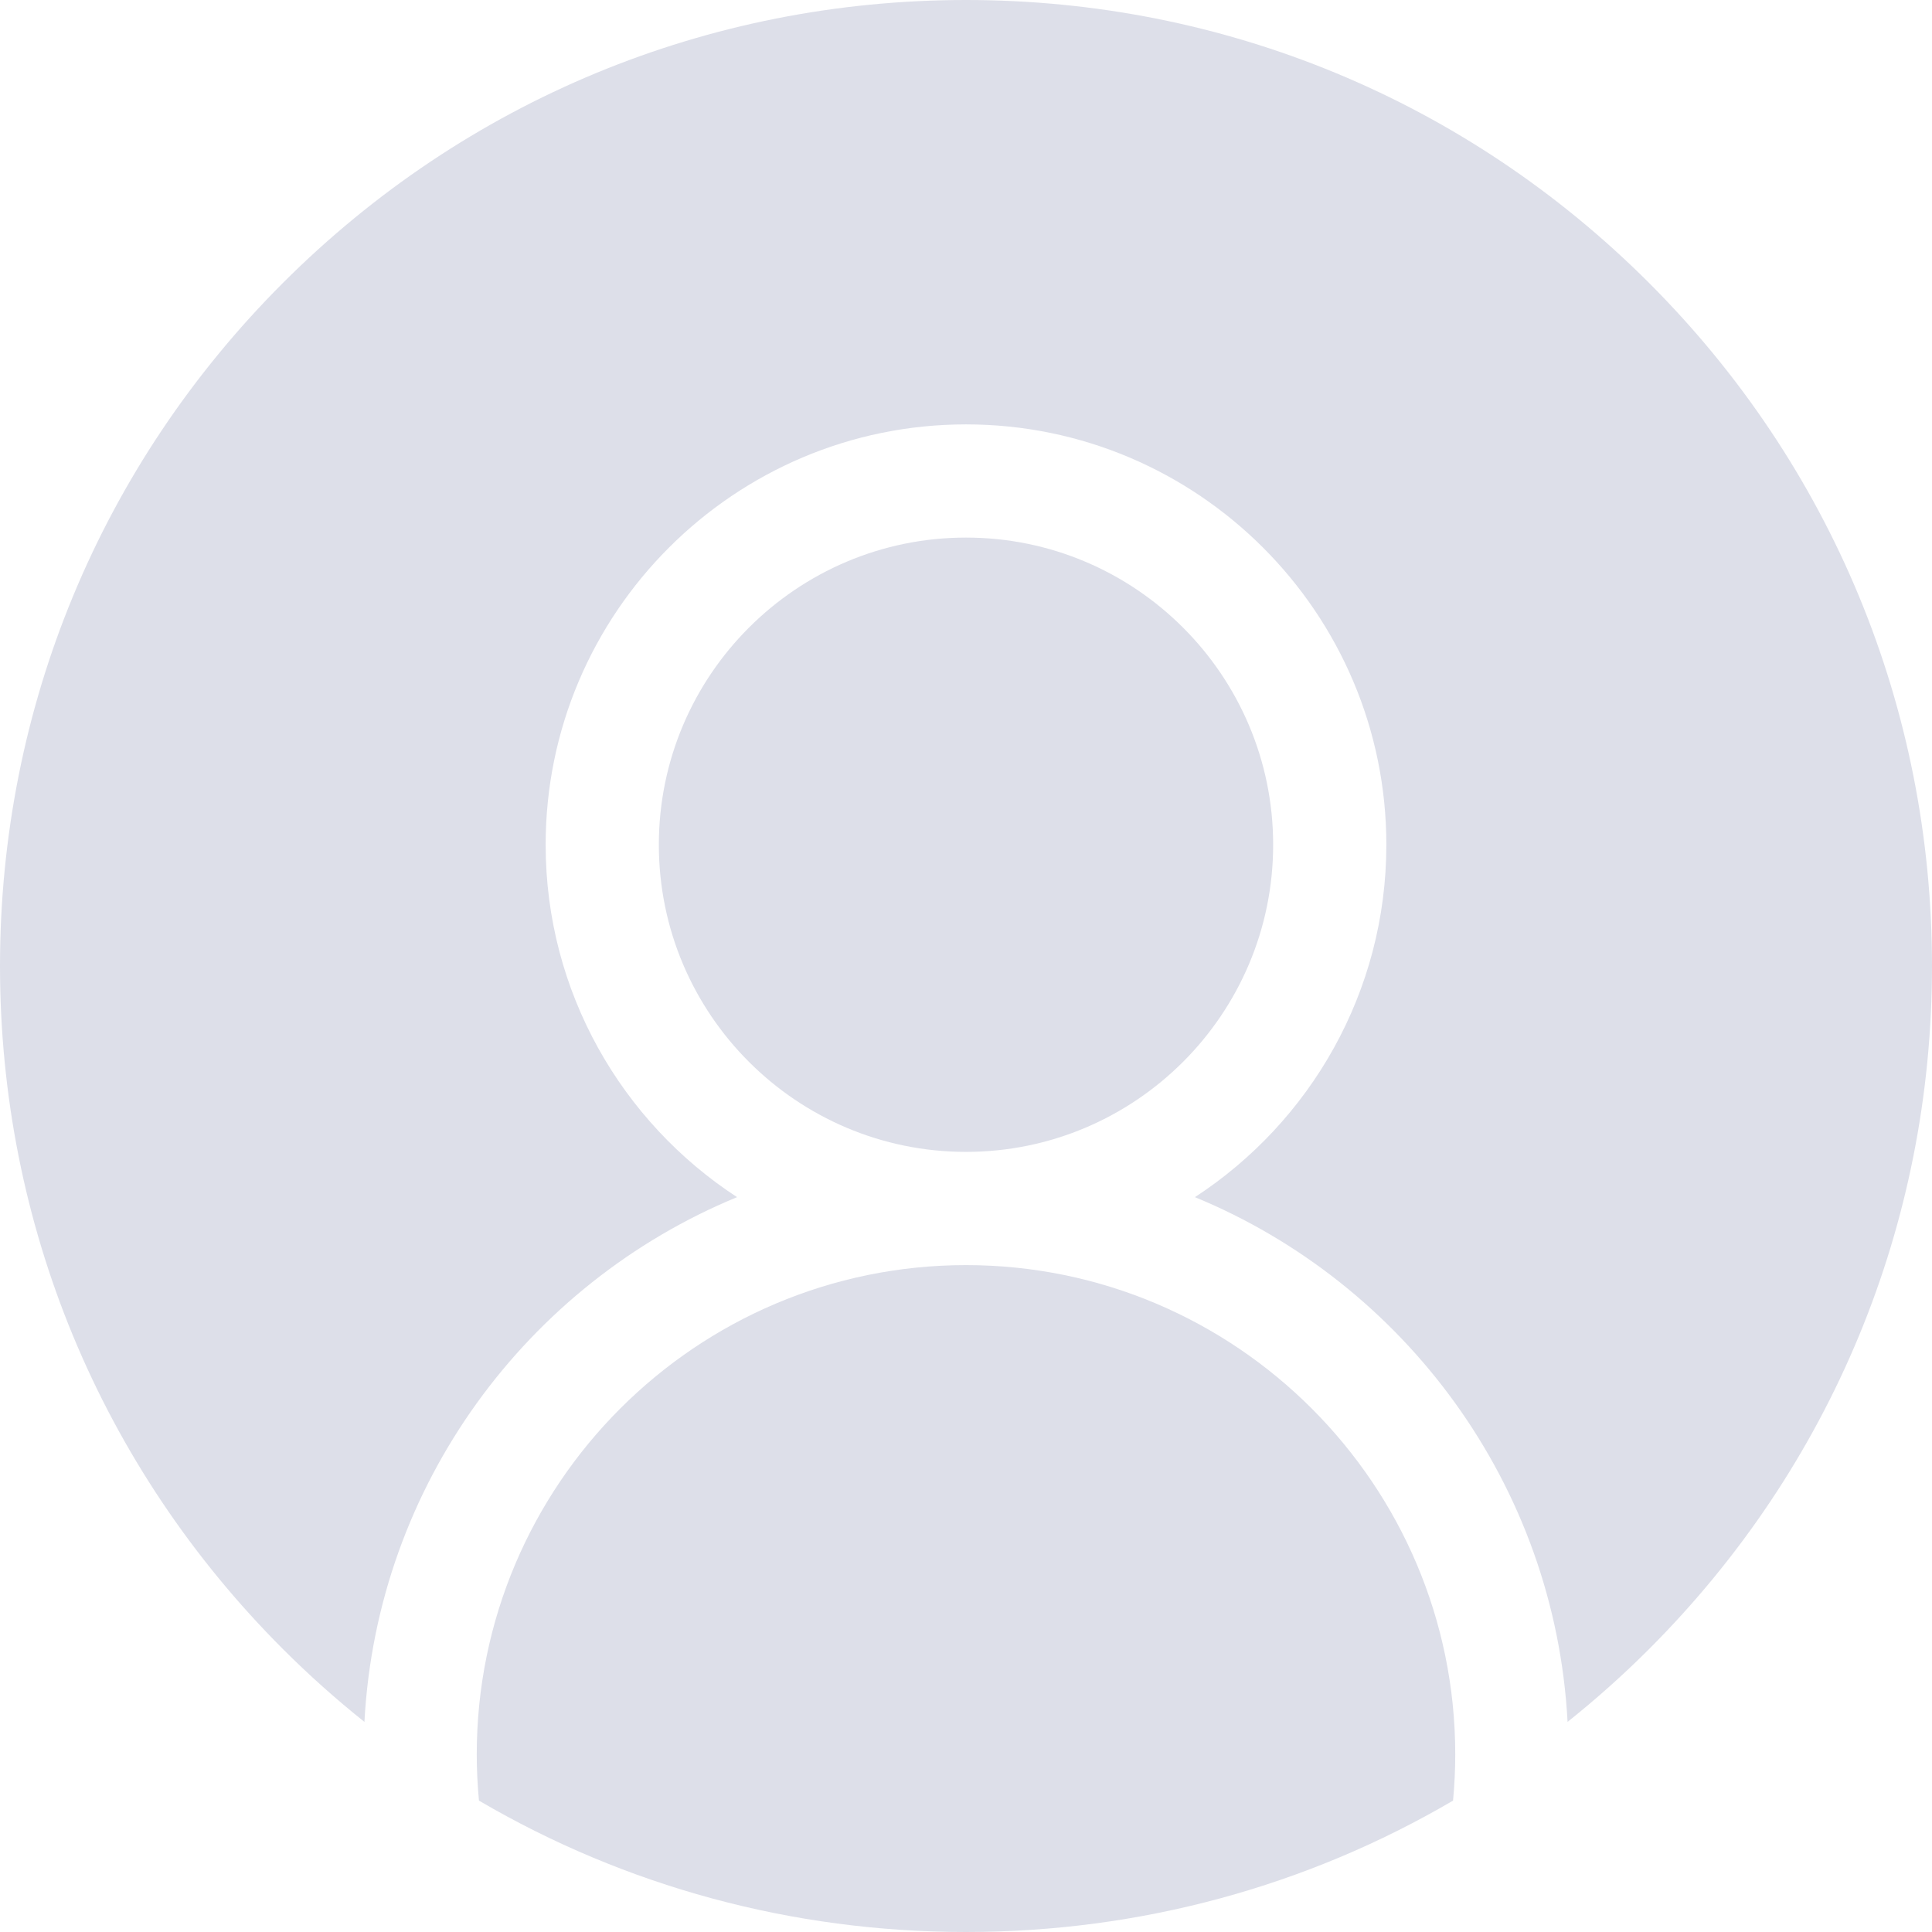 <svg xmlns="http://www.w3.org/2000/svg" width="56" height="56" viewBox="0 0 56 56" fill="none"><g clip-path="url(#clip0_180_478)"><path d="M28 36.67C20.18 36.67 13.819 43.032 13.819 50.851C13.819 51.303 13.841 51.751 13.883 52.192C18.121 54.675 22.958 56 28 56C33.042 56 37.879 54.675 42.117 52.192C42.159 51.75 42.181 51.303 42.181 50.851C42.181 43.032 35.819 36.67 28 36.67Z" fill="#DDDFE9"></path><path d="M47.799 8.201C42.511 2.913 35.479 0 28 0C20.521 0 13.489 2.913 8.201 8.201C2.913 13.489 0 20.521 0 28C0 35.479 2.913 42.511 8.201 47.799C8.954 48.552 9.743 49.255 10.563 49.91C10.93 43.035 15.292 37.203 21.364 34.7C18.027 32.524 15.816 28.758 15.816 24.485C15.816 17.767 21.282 12.301 28 12.301C34.718 12.301 40.184 17.767 40.184 24.485C40.184 28.758 37.973 32.524 34.636 34.7C40.708 37.203 45.07 43.035 45.437 49.91C46.257 49.255 47.046 48.552 47.799 47.799C53.087 42.511 56 35.479 56 28C56 20.521 53.087 13.489 47.799 8.201Z" fill="#DDDFE9"></path><path d="M36.903 24.485C36.903 19.576 32.909 15.582 28 15.582C23.091 15.582 19.097 19.576 19.097 24.485C19.097 29.395 23.091 33.388 28 33.388C32.909 33.388 36.903 29.395 36.903 24.485Z" fill="#DDDFE9"></path></g><defs><clipPath id="clip0_180_478"><rect width="56" height="56" fill="white"></rect></clipPath></defs></svg>
